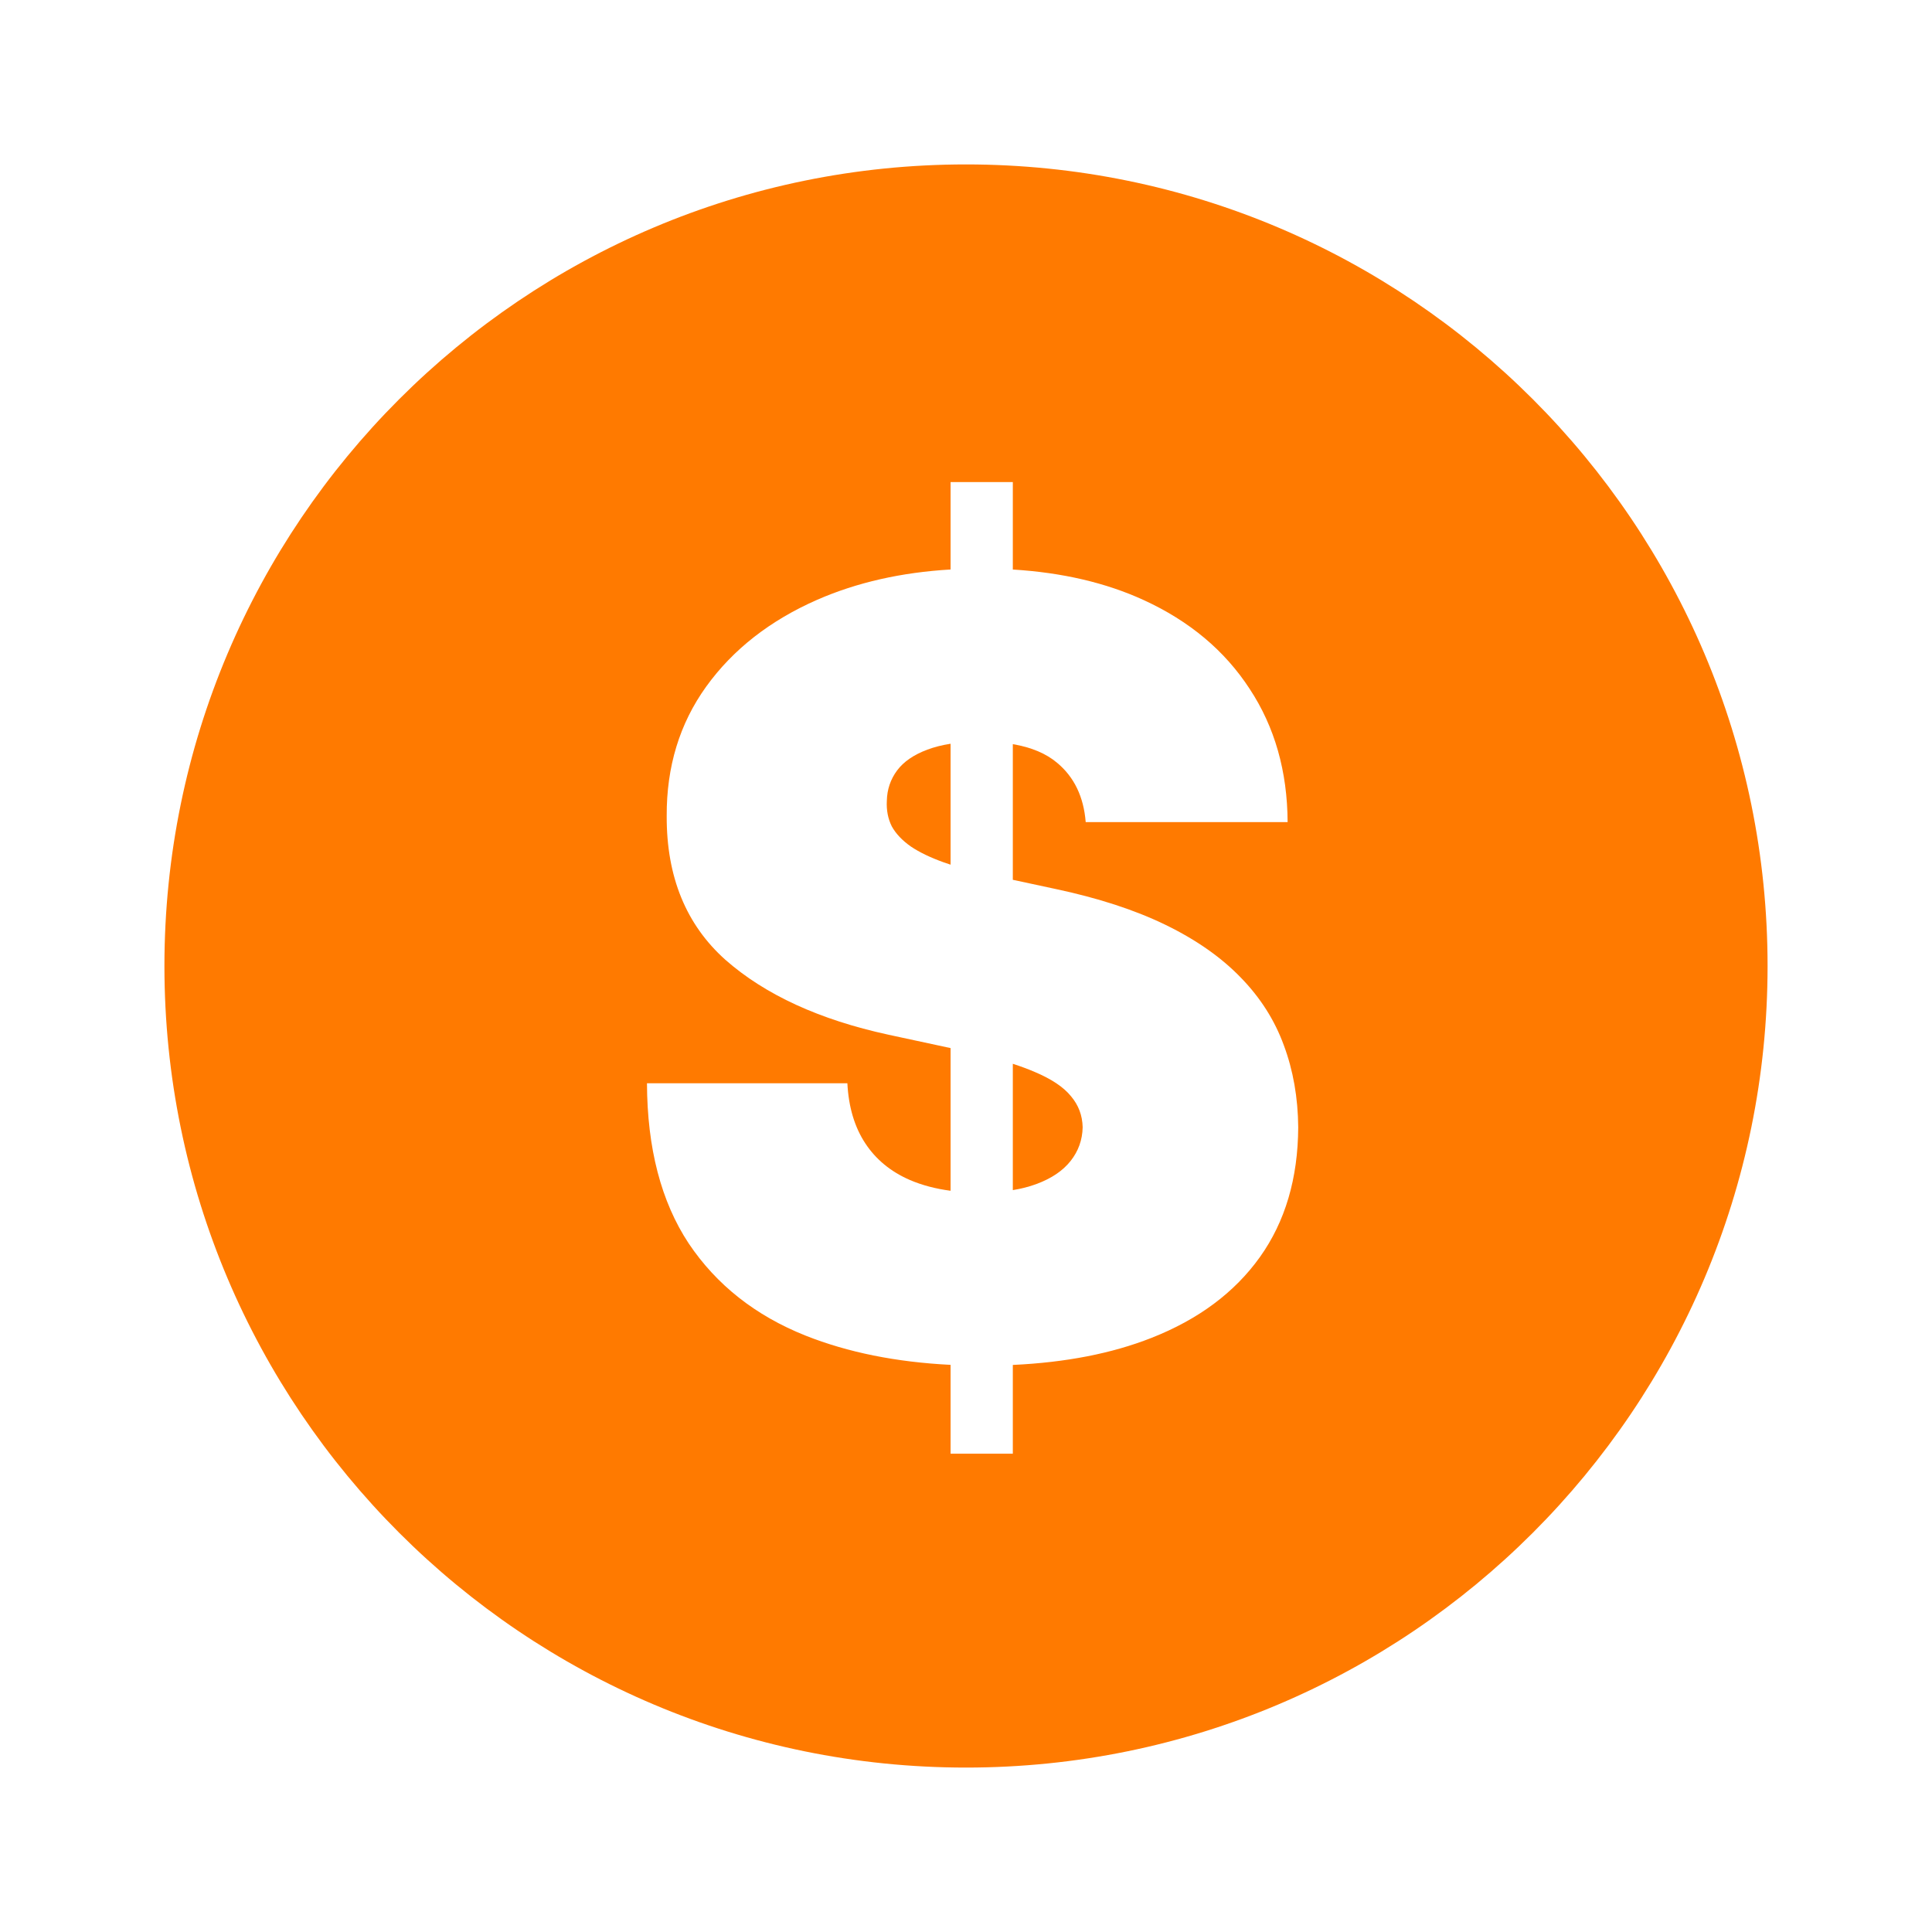 <svg width="47" height="47" viewBox="0 0 47 47" fill="none" xmlns="http://www.w3.org/2000/svg">
<path d="M24.639 28.952C24.846 28.918 25.033 28.87 25.202 28.808C25.572 28.673 25.852 28.485 26.043 28.245C26.233 28.005 26.332 27.731 26.338 27.423C26.332 27.134 26.236 26.882 26.052 26.666C25.873 26.445 25.578 26.248 25.166 26.075C25.011 26.008 24.835 25.943 24.639 25.879V28.952Z" fill="#FF7A00"/>
<path d="M23.125 21.035V18.093C22.915 18.126 22.727 18.174 22.562 18.236C22.229 18.36 21.983 18.529 21.823 18.744C21.663 18.96 21.58 19.206 21.574 19.483C21.562 19.711 21.602 19.917 21.694 20.102C21.792 20.28 21.946 20.443 22.155 20.591C22.365 20.733 22.633 20.862 22.959 20.979C23.012 20.998 23.068 21.017 23.125 21.035Z" fill="#FF7A00"/>
<path fill-rule="evenodd" clip-rule="evenodd" d="M23.5 43C34.27 43 43 34.27 43 23.5C43 12.73 34.27 4 23.5 4C12.73 4 4 12.73 4 23.5C4 34.27 12.73 43 23.5 43ZM23.125 33.203V35.364H24.639V33.205C25.926 33.145 27.05 32.926 28.009 32.548C29.154 32.098 30.034 31.443 30.65 30.581C31.265 29.719 31.576 28.667 31.582 27.423C31.576 26.703 31.459 26.038 31.232 25.429C31.01 24.82 30.662 24.272 30.188 23.785C29.714 23.293 29.105 22.865 28.36 22.502C27.615 22.139 26.72 21.847 25.673 21.625L24.639 21.403V18.103C25.092 18.18 25.452 18.332 25.72 18.56C26.132 18.904 26.363 19.384 26.412 20H31.324C31.318 18.763 31.01 17.683 30.401 16.759C29.797 15.83 28.939 15.11 27.825 14.599C26.904 14.176 25.842 13.929 24.639 13.855V11.727H23.125V13.854C21.927 13.924 20.847 14.169 19.884 14.589C18.733 15.094 17.831 15.799 17.179 16.704C16.533 17.602 16.213 18.652 16.219 19.852C16.213 21.329 16.69 22.496 17.65 23.352C18.616 24.201 19.937 24.807 21.611 25.171L23.125 25.497V28.968C22.761 28.92 22.432 28.833 22.137 28.707C21.669 28.504 21.306 28.205 21.048 27.811C20.789 27.417 20.644 26.931 20.614 26.352H15.739C15.745 27.934 16.083 29.233 16.754 30.249C17.431 31.258 18.379 32.006 19.598 32.492C20.626 32.9 21.802 33.137 23.125 33.203Z" fill="#FF7A00"/>
</svg>
